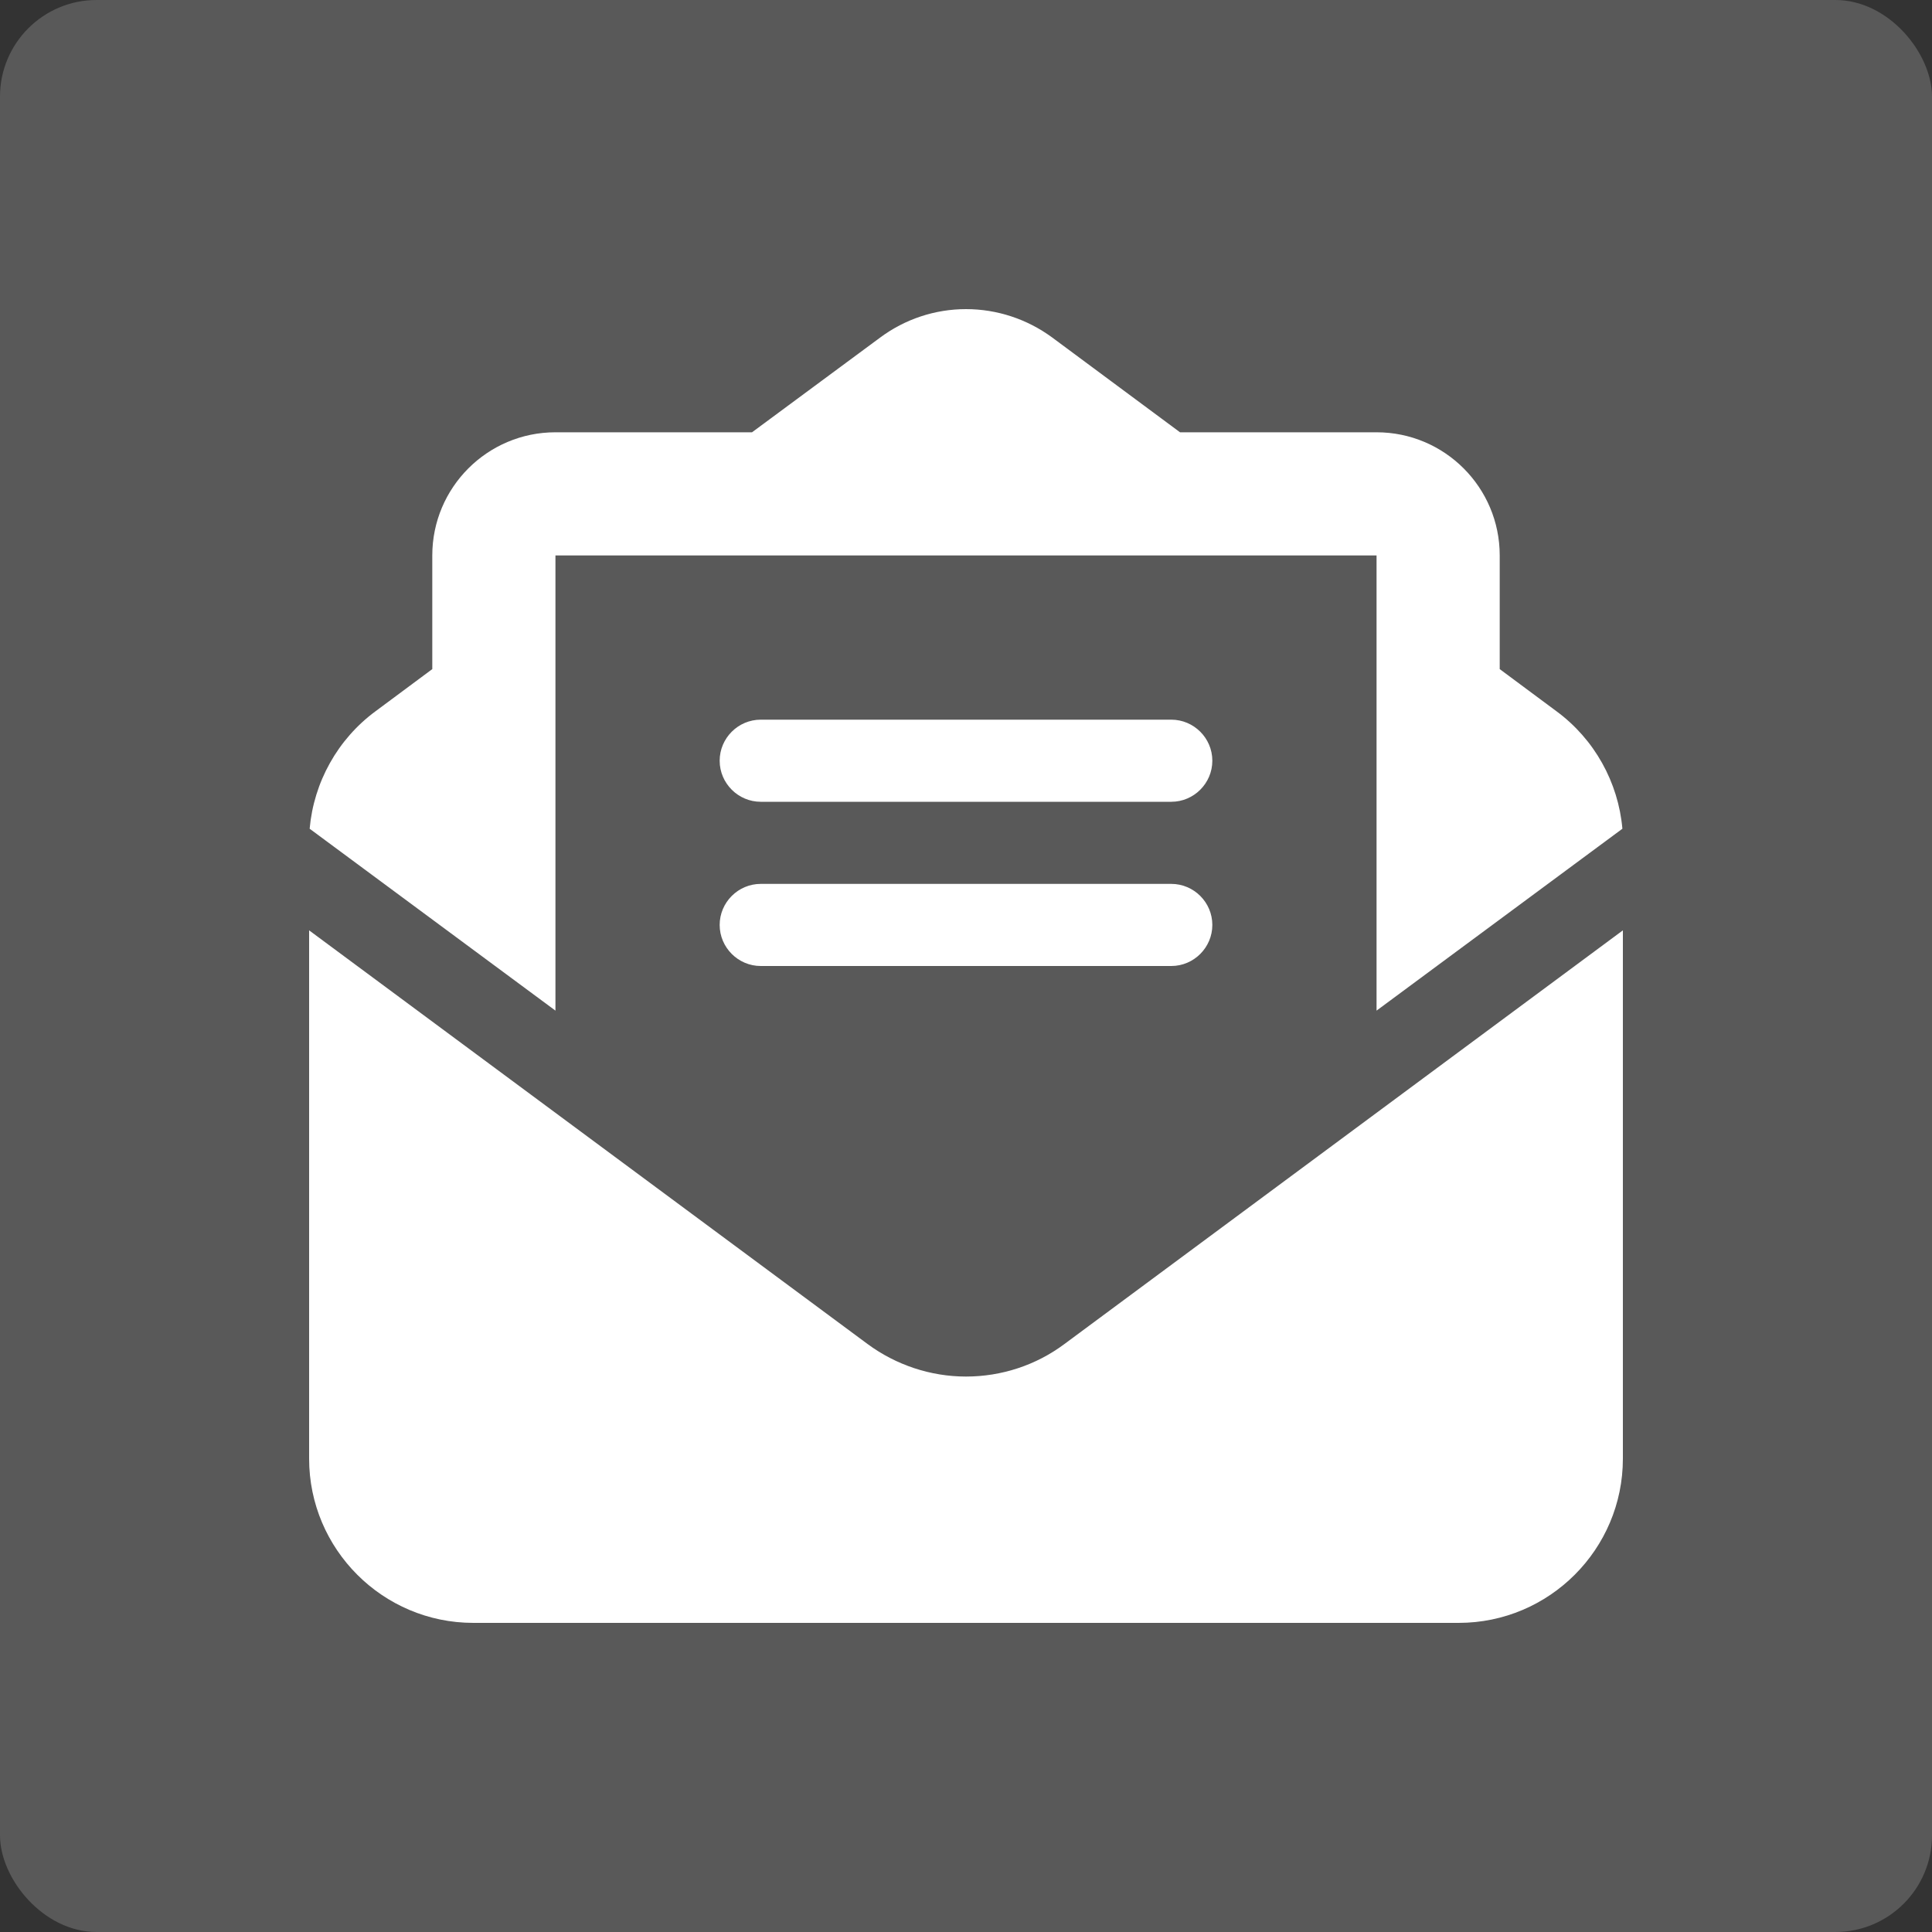 <svg width="40" height="40" viewBox="0 0 40 40" fill="none" xmlns="http://www.w3.org/2000/svg">
<rect x="0" y="0" width="40" height="40" fill="#333333" stroke="none"/>
<rect width="40" height="40" rx="2" fill="#595959"/>
<path d="M17.843 11.5H14.05H12.127H11.5V11.967V14.05V16.196V20.924L6.411 17.158C6.496 16.196 6.99 15.304 7.776 14.725L8.95 13.853V11.5C8.95 10.092 10.093 8.95 11.5 8.95H15.57L18.221 6.99C18.736 6.607 19.358 6.4 20 6.4C20.643 6.4 21.265 6.607 21.78 6.984L24.431 8.95H28.5C29.908 8.95 31.05 10.092 31.05 11.5V13.853L32.224 14.725C33.011 15.304 33.505 16.196 33.59 17.158L28.5 20.924V16.196V14.05V11.967V11.5H27.873H25.95H22.157H17.843ZM6.4 30.2V19.262L17.96 27.825C18.55 28.261 19.267 28.5 20 28.5C20.733 28.5 21.451 28.266 22.04 27.825L33.6 19.262V30.2C33.6 32.075 32.076 33.6 30.2 33.6H9.8C7.925 33.6 6.4 32.075 6.4 30.2ZM15.75 14.9H24.25C24.718 14.9 25.1 15.282 25.1 15.75C25.1 16.217 24.718 16.6 24.25 16.6H15.75C15.283 16.6 14.9 16.217 14.9 15.75C14.9 15.282 15.283 14.9 15.75 14.9ZM15.75 18.3H24.25C24.718 18.3 25.1 18.682 25.1 19.15C25.1 19.617 24.718 20 24.25 20H15.75C15.283 20 14.9 19.617 14.9 19.15C14.9 18.682 15.283 18.3 15.75 18.3Z" fill="white"/>
</svg>
